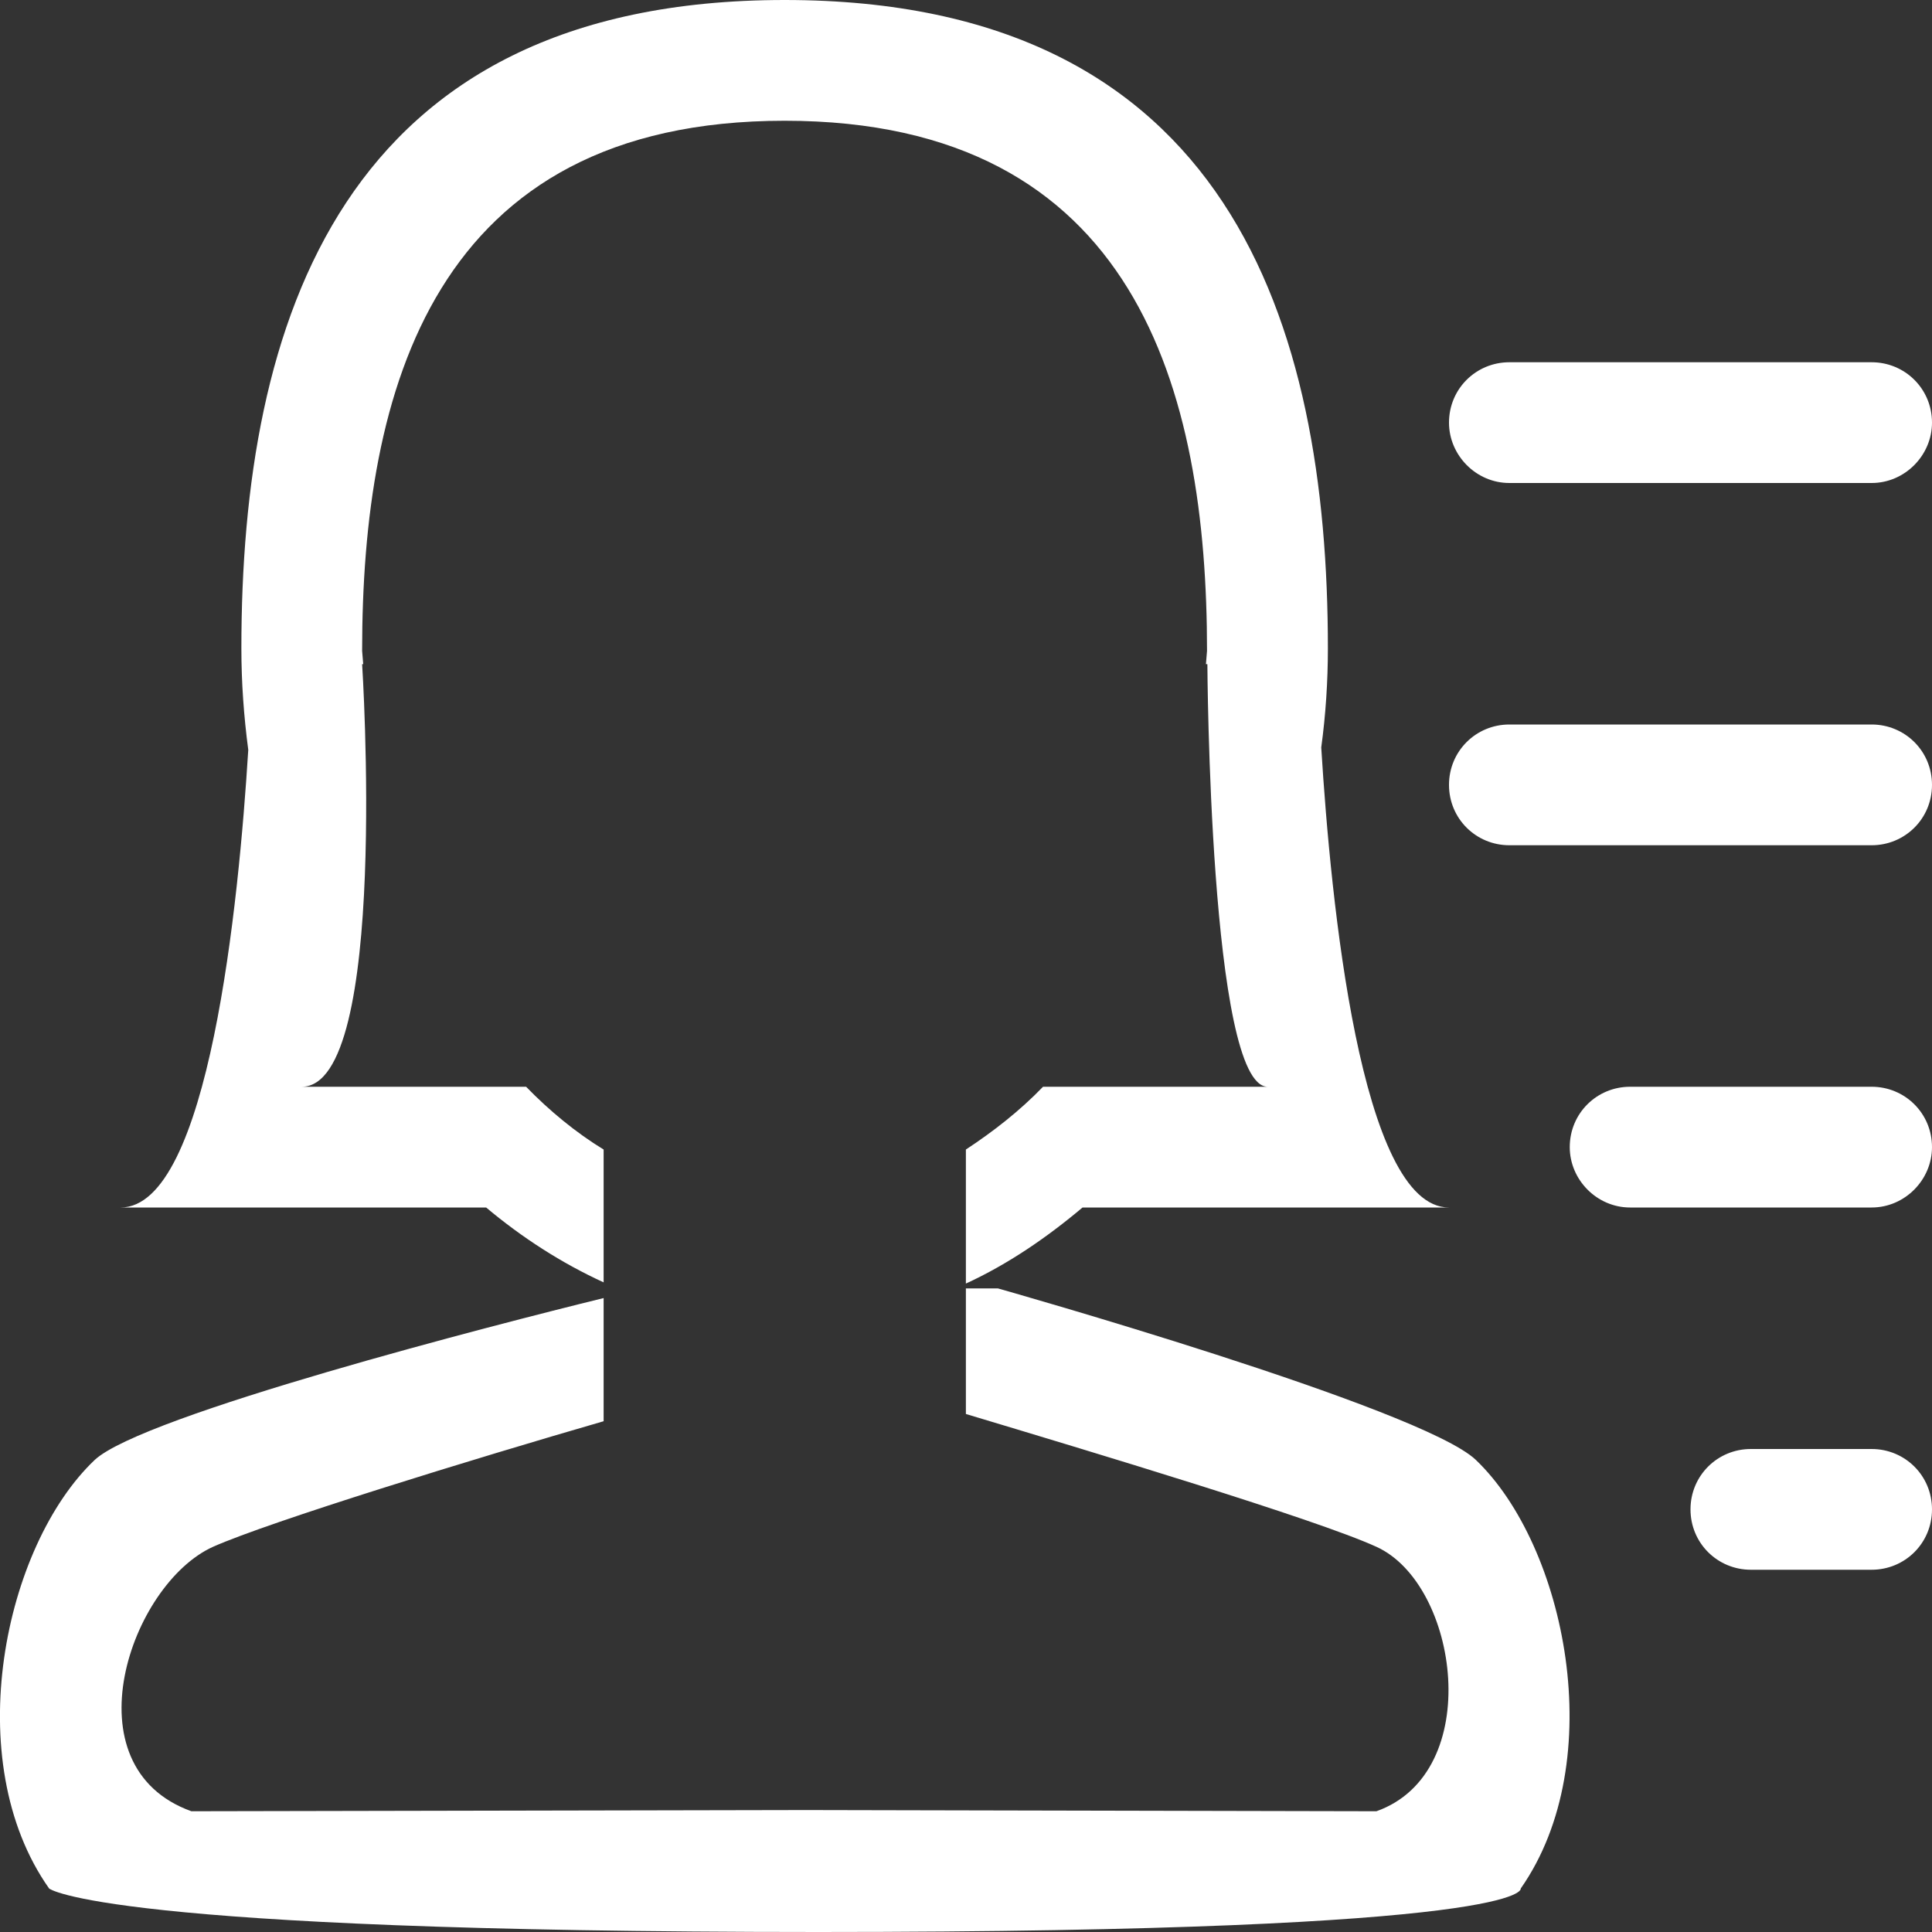 <?xml version="1.0" encoding="UTF-8"?>
<svg width="16px" height="16px" viewBox="0 0 16 16" version="1.1" xmlns="http://www.w3.org/2000/svg" xmlns:xlink="http://www.w3.org/1999/xlink">
    <rect x="0" y="0" width="16" height="16" fill="#333333" stroke="none"/>
    <title>employee database copysvg</title>
    <g id="Onboard" stroke="none" stroke-width="1" fill="none" fill-rule="evenodd">
        <path d="M15.5,9 L13.5,9 C13.224,9 13,9.22 13,9.5 C13,9.77 13.224,10 13.5,10 L15.5,10 C15.776,10 16,9.77 16,9.5 C16,9.22 15.776,9 15.5,9 Z M15.5,12 L14.5,12 C14.224,12 14,12.22 14,12.5 C14,12.78 14.224,13 14.5,13 L15.5,13 C15.776,13 16,12.78 16,12.5 C16,12.22 15.776,12 15.5,12 Z M15.5,6 L12.5,6 C12.224,6 12,6.22 12,6.5 C12,6.78 12.224,7 12.5,7 L15.5,7 C15.776,7 16,6.78 16,6.5 C16,6.22 15.776,6 15.5,6 Z M4.999,10.62 L4.999,9.52 C4.77,9.38 4.551,9.2 4.357,9 C3.721,9 2.802,9 2.499,9 C3.226,9 2.999,5.5 2.999,5.5 L3.008,5.5 L2.999,5.39 C2.999,3.24 3.582,1 6.498,1 C9.413,1 9.996,3.24 9.996,5.39 L9.987,5.5 L9.999,5.5 C9.999,5.5 10.016,9 10.499,9 C10.275,9 9.301,9 8.638,9 C8.445,9.2 8.227,9.37 7.999,9.52 L7.999,10.63 C8.347,10.47 8.668,10.25 8.965,10 C10.205,10 11.624,10 12,10 C11.267,10 11.02,7.46 10.942,6.19 C10.979,5.92 10.997,5.64 10.997,5.37 C10.997,2.68 10.178,0 6.498,0 C2.817,0 1.999,2.68 1.999,5.37 C1.999,5.65 2.019,5.93 2.056,6.21 C1.978,7.47 1.73,10 0.999,10 C1.374,10 2.789,10 4.026,10 C4.324,10.25 4.65,10.46 4.999,10.62 Z M8.264,10.67 L7.999,10.67 L7.999,11.71 C9.03,12.02 10.896,12.58 11.399,12.81 C12.082,13.12 12.3,14.68 11.399,15 L6.678,14.99 L1.585,15 C0.557,14.63 1.079,13.12 1.764,12.81 C2.237,12.6 3.927,12.08 4.999,11.77 L4.999,10.75 C4.102,10.97 1.183,11.72 0.785,12.09 C0.035,12.8 -0.342,14.58 0.407,15.64 C0.407,15.64 0.834,16 6.778,16 C12.722,16 12.594,15.64 12.594,15.64 C13.336,14.58 12.965,12.8 12.222,12.09 C11.771,11.66 8.264,10.67 8.264,10.67 Z M12.5,4 L15.5,4 C15.776,4 16,3.77 16,3.5 C16,3.22 15.776,3 15.5,3 L12.5,3 C12.224,3 12,3.22 12,3.5 C12,3.77 12.224,4 12.5,4 L12.5,4 Z" id="employee-database-copy" fill="#FFFFFF"></path>
    </g>
</svg>